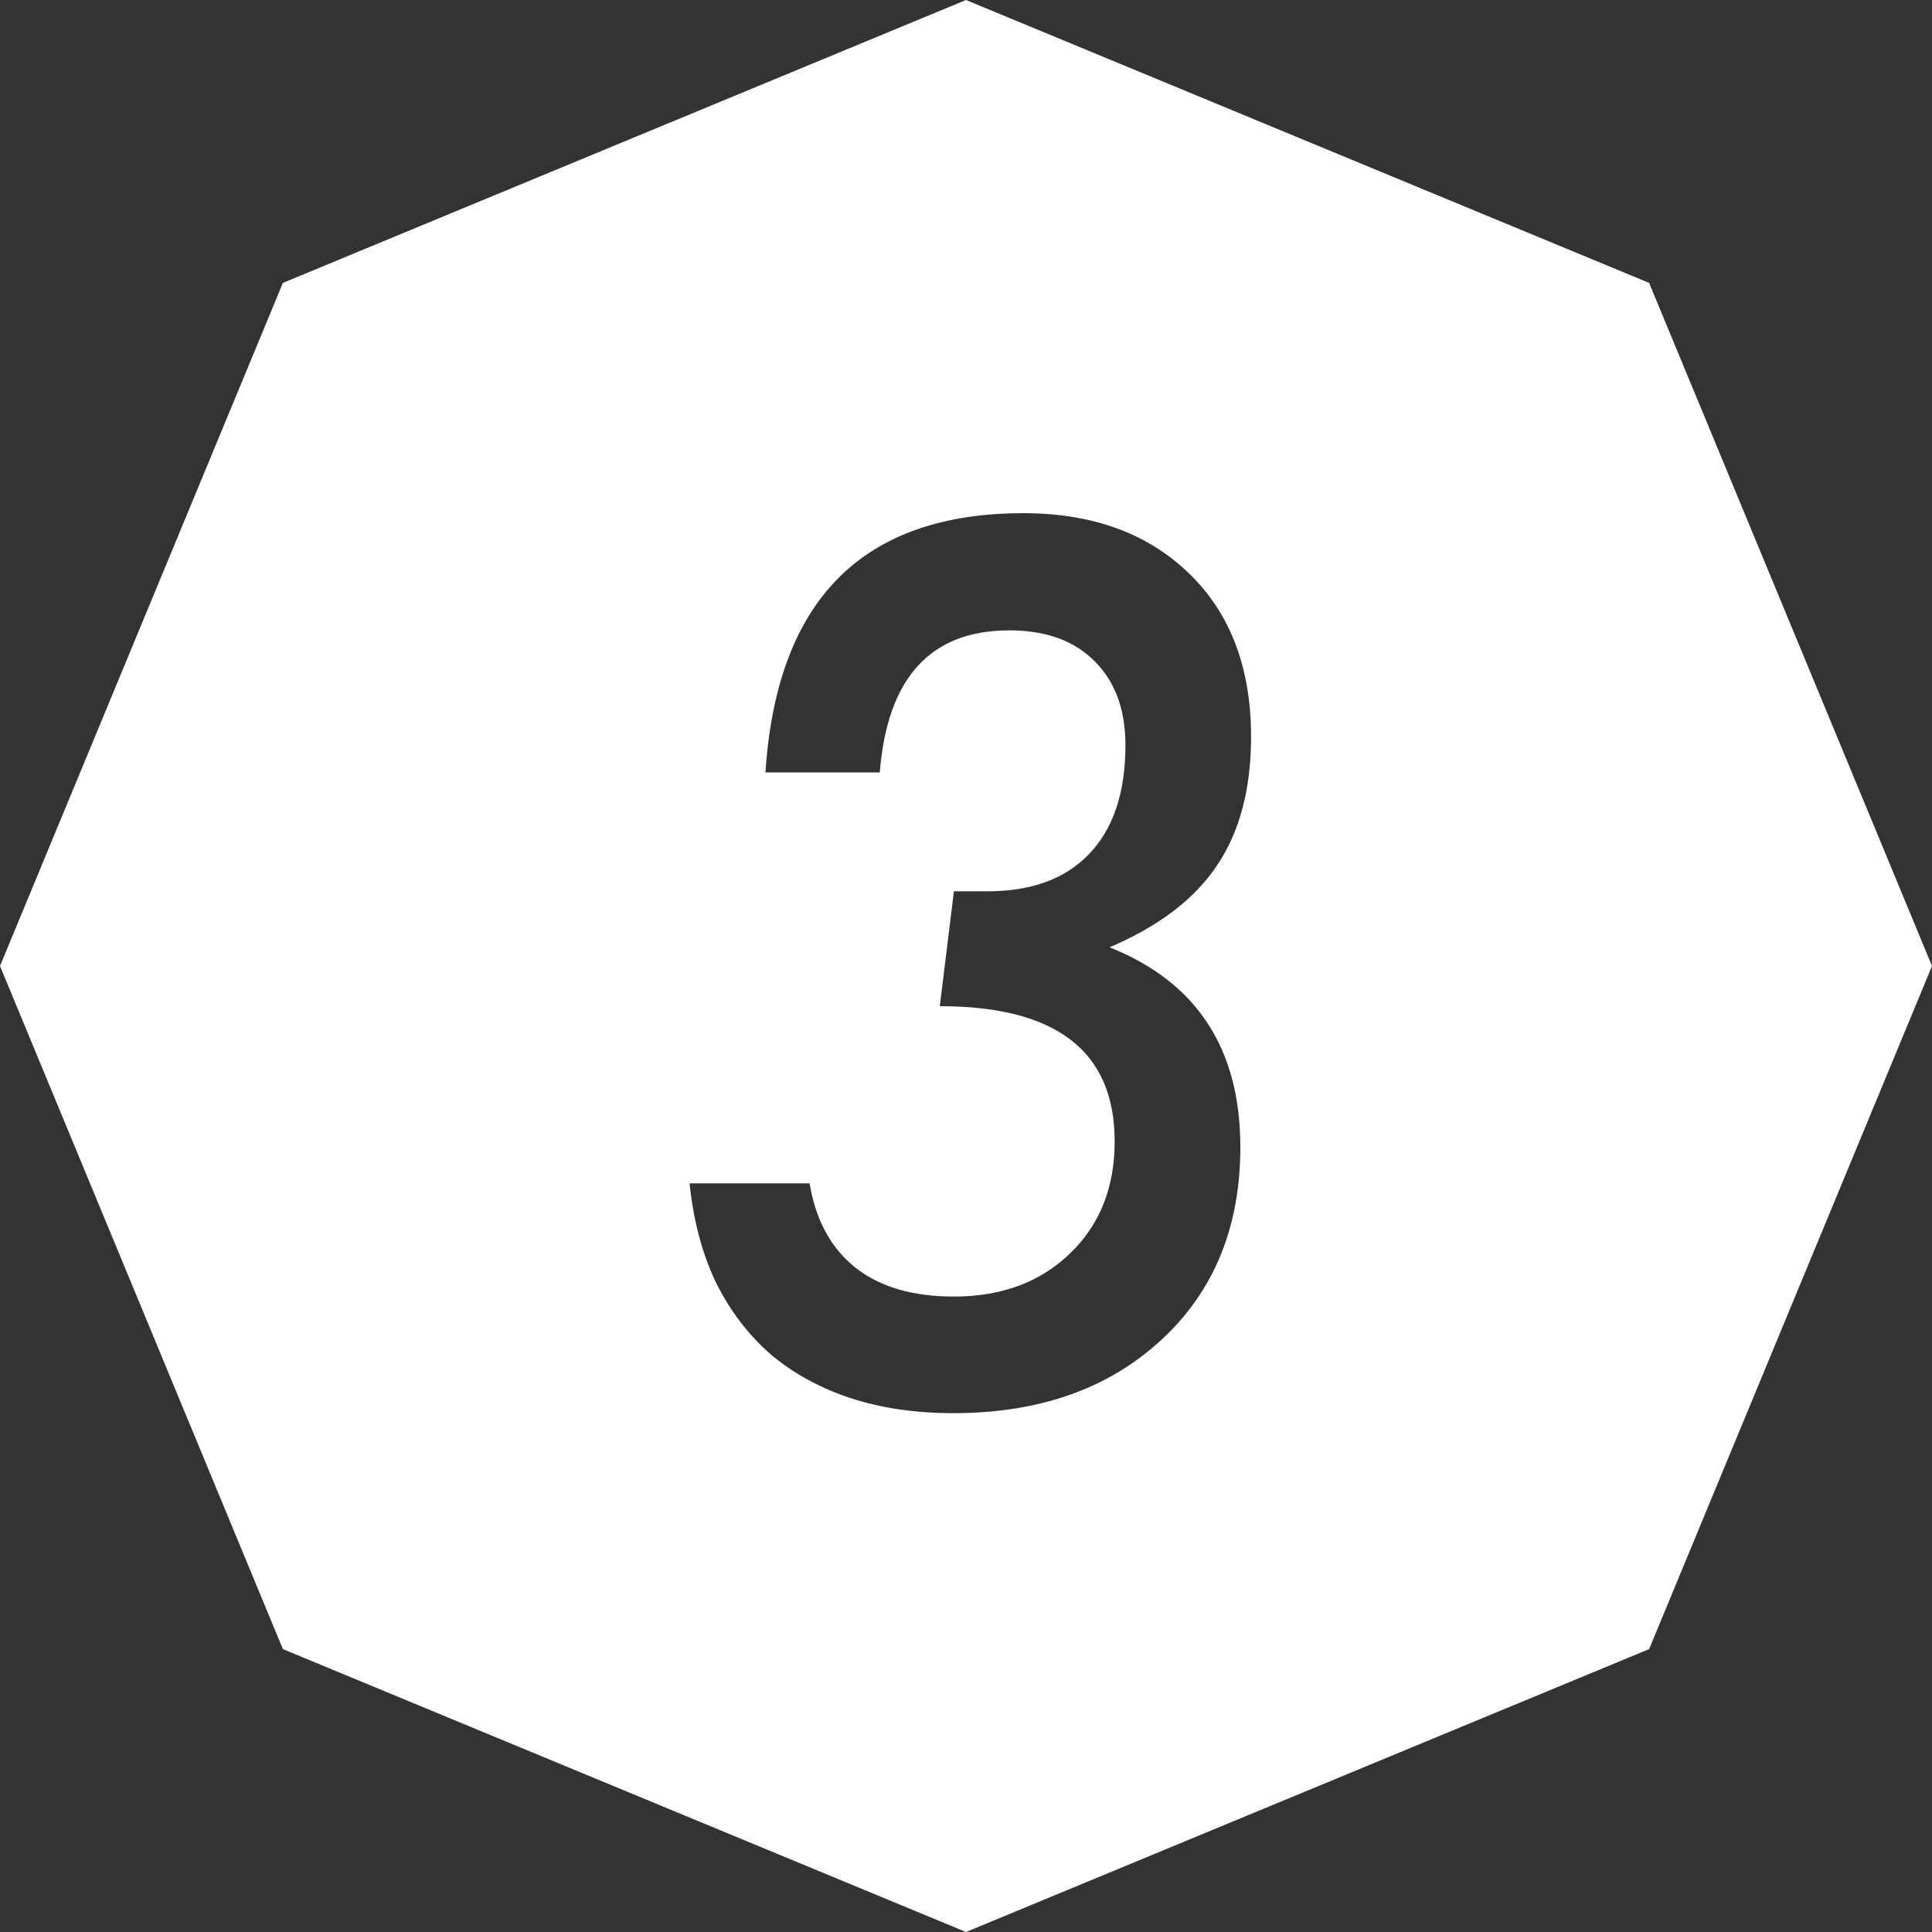 <svg width="40" height="40" viewBox="0 0 40 40" fill="none" xmlns="http://www.w3.org/2000/svg">
<rect x="0" y="0" width="40" height="40" fill="#333333" stroke="none"/>
<path d="M34.143 5.857L40 20L34.143 34.143L20 40L5.857 34.143L0 20L5.857 5.857L20 0L34.143 5.857ZM21.191 10.625C17.863 10.625 16.082 12.414 15.848 15.992H18.215C18.371 14.031 19.266 13.051 20.898 13.051C21.656 13.051 22.246 13.266 22.668 13.695C23.09 14.117 23.301 14.695 23.301 15.43C23.301 16.414 23.047 17.168 22.539 17.691C22.039 18.207 21.328 18.461 20.406 18.453H19.75L19.457 20.832C21.871 20.832 23.078 21.766 23.078 23.633C23.078 24.586 22.77 25.359 22.152 25.953C21.535 26.547 20.734 26.844 19.75 26.844C18.898 26.844 18.219 26.645 17.711 26.246C17.203 25.84 16.887 25.258 16.762 24.5H14.277C14.355 25.266 14.535 25.945 14.816 26.539C15.105 27.125 15.48 27.621 15.941 28.027C16.41 28.426 16.961 28.73 17.594 28.941C18.234 29.152 18.949 29.258 19.738 29.258C21.512 29.258 22.945 28.754 24.039 27.746C25.133 26.738 25.68 25.406 25.68 23.75C25.68 21.711 24.777 20.332 22.973 19.613C23.996 19.176 24.738 18.609 25.199 17.914C25.668 17.219 25.902 16.332 25.902 15.254C25.902 13.832 25.477 12.707 24.625 11.879C23.766 11.043 22.621 10.625 21.191 10.625Z" fill="white"/>
</svg>
